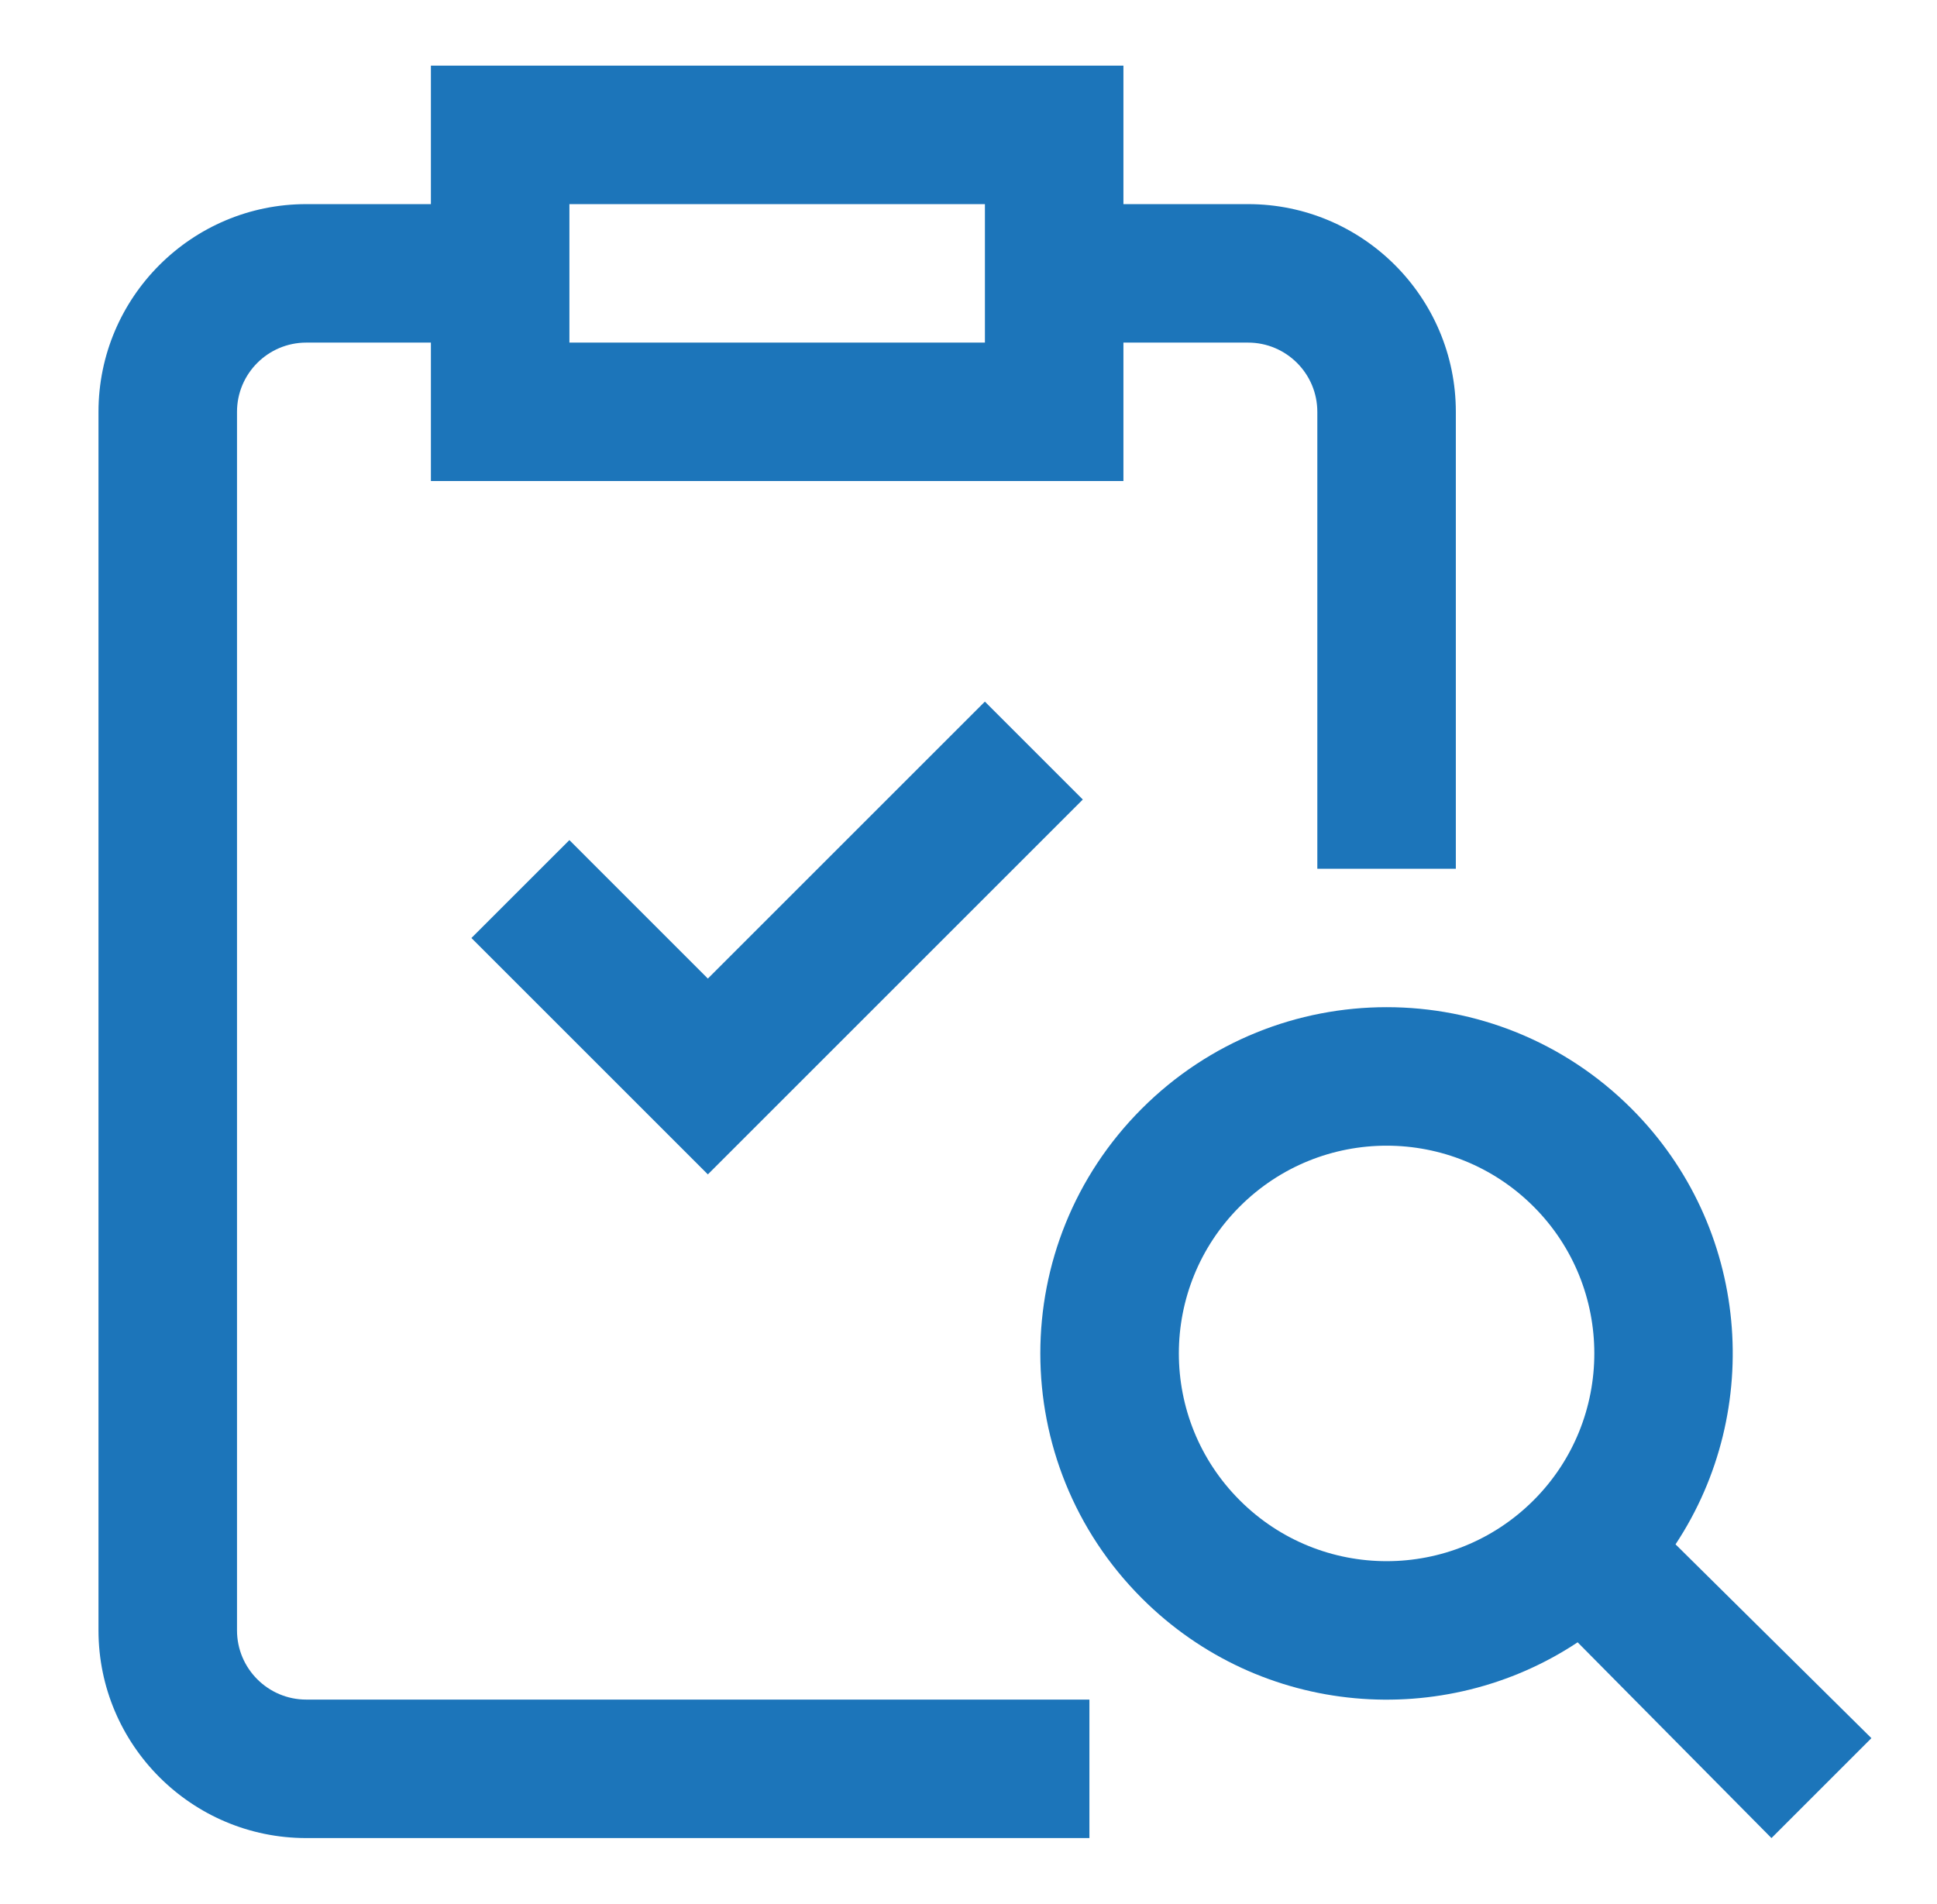 <svg width="59" height="58" viewBox="0 0 59 58" fill="none" xmlns="http://www.w3.org/2000/svg">
<g clip-path="url(#clip0_6757_18808)">
<path d="M7.219 49.672V12.547C7.219 11.384 8.165 10.438 9.328 10.438H13.125V14.656H34.219V10.438H38.016C39.179 10.438 40.125 11.384 40.125 12.547V26.469H44.344V12.547C44.344 9.058 41.505 6.219 38.016 6.219H34.219V2H13.125V6.219H9.328C5.839 6.219 3 9.058 3 12.547V49.672C3 53.161 5.839 56 9.328 56H33.183V51.781H9.328C8.165 51.781 7.219 50.835 7.219 49.672ZM30 6.219V10.438H17.344V6.219H30Z" fill="#1C75BA"/>
<path d="M57.002 52.956L51.036 47.051C53.743 42.958 53.296 37.379 49.695 33.777C45.573 29.655 38.901 29.655 34.779 33.777C30.657 37.899 30.657 44.57 34.779 48.693C38.419 52.333 44.001 52.727 48.054 50.036L53.958 56L57.002 52.956ZM37.762 45.709C35.289 43.236 35.289 39.233 37.762 36.76C40.235 34.287 44.238 34.287 46.712 36.76C49.179 39.227 49.179 43.242 46.712 45.709C44.239 48.182 40.236 48.183 37.762 45.709Z" fill="#1C75BA"/>
<path d="M17.343 25.595L14.359 28.578L21.561 35.78L32.982 24.359L29.999 21.376L21.561 29.814L17.343 25.595Z" fill="#1C75BA"/>
</g>
<defs>
<clipPath id="clip0_6757_18808">
<rect width="54" height="54" fill="white" transform="translate(3 2)"/>
</clipPath>
</defs>
</svg>
